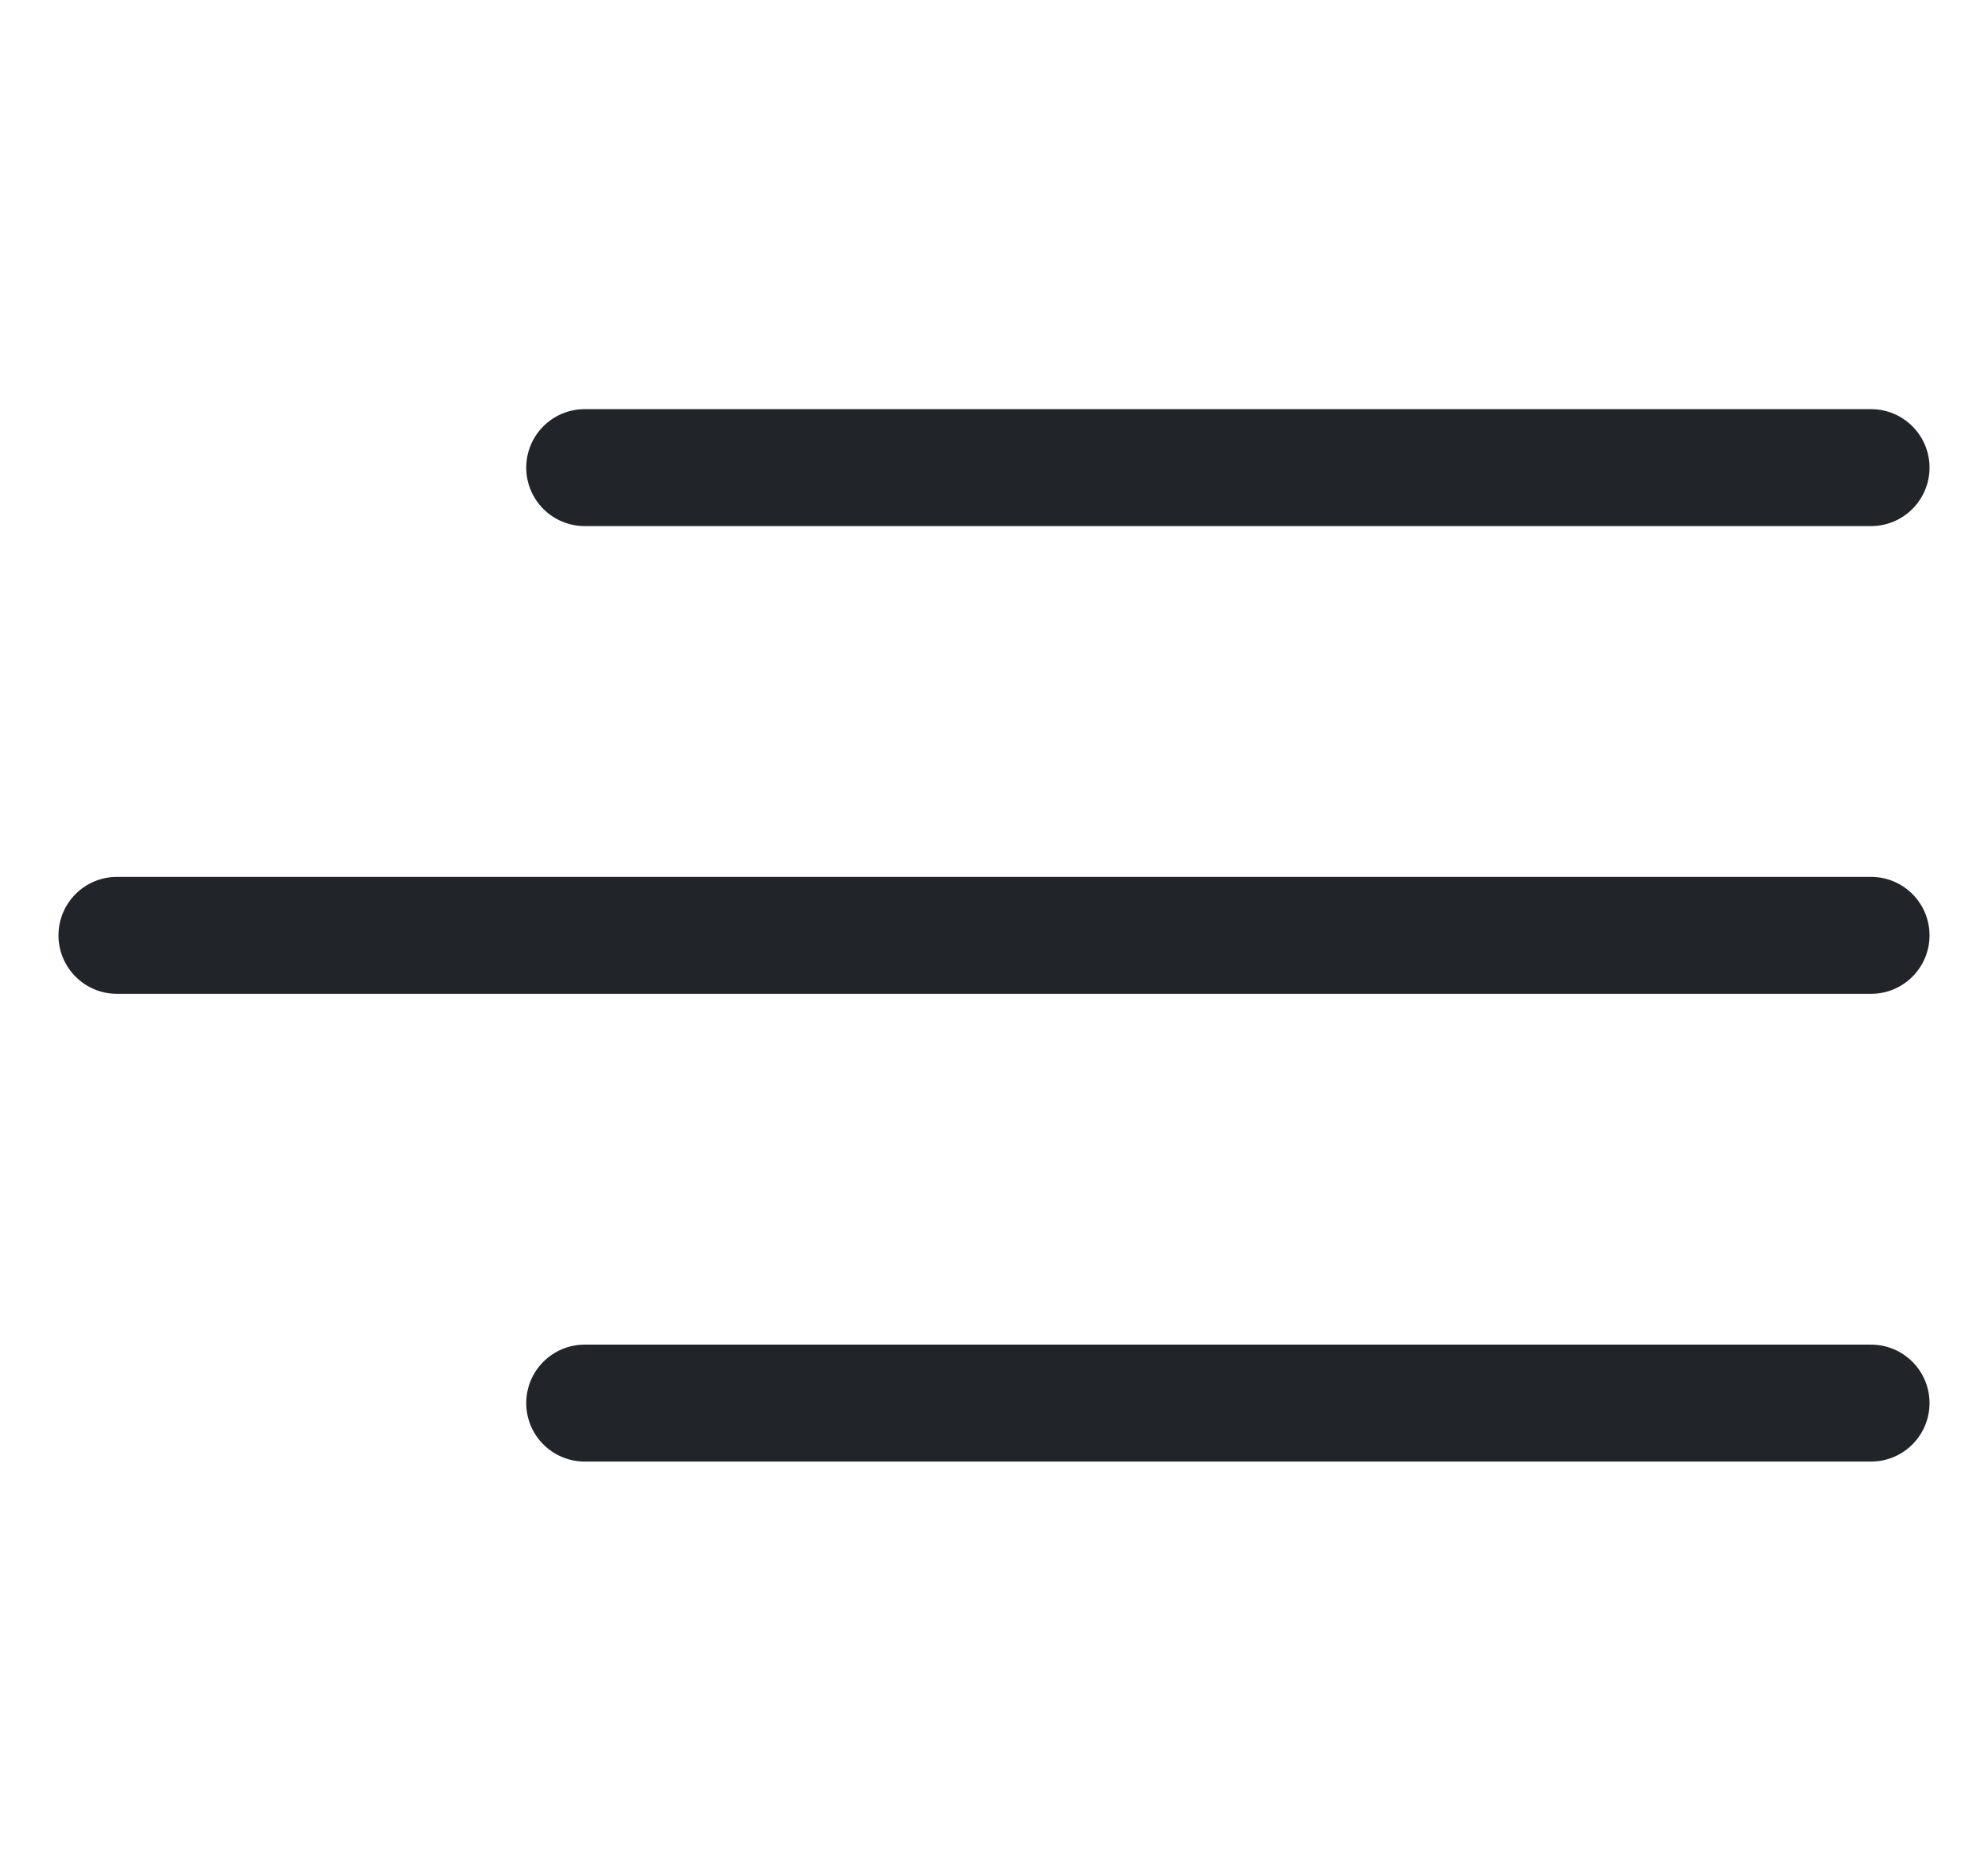 <svg width="17" height="16" viewBox="0 0 17 16" fill="none" xmlns="http://www.w3.org/2000/svg">
<g clip-path="url(#clip0_12772_38370)">
<g clip-path="url(#clip1_12772_38370)">
<path fill-rule="evenodd" clip-rule="evenodd" d="M4.5 3.999C4.5 3.723 4.724 3.499 5 3.499H16C16.276 3.499 16.5 3.723 16.5 3.999C16.5 4.275 16.276 4.499 16 4.499H5C4.724 4.499 4.5 4.275 4.5 3.999ZM16.5 7.999C16.5 8.275 16.276 8.499 16 8.499L1 8.499C0.724 8.499 0.5 8.275 0.5 7.999C0.5 7.723 0.724 7.499 1 7.499L16 7.499C16.276 7.499 16.5 7.723 16.5 7.999ZM5 11.499C4.724 11.499 4.5 11.723 4.5 11.999C4.5 12.275 4.724 12.499 5 12.499H16C16.276 12.499 16.5 12.275 16.5 11.999C16.5 11.723 16.276 11.499 16 11.499H5Z" fill="#212529"/>
</g>
</g>
<defs>
<clipPath id="clip0_12772_38370">
<rect width="16" height="16" fill="white" transform="translate(0.5)"/>
</clipPath>
<clipPath id="clip1_12772_38370">
<rect width="16" height="16" fill="white" transform="translate(0.5)"/>
</clipPath>
</defs>
</svg>
